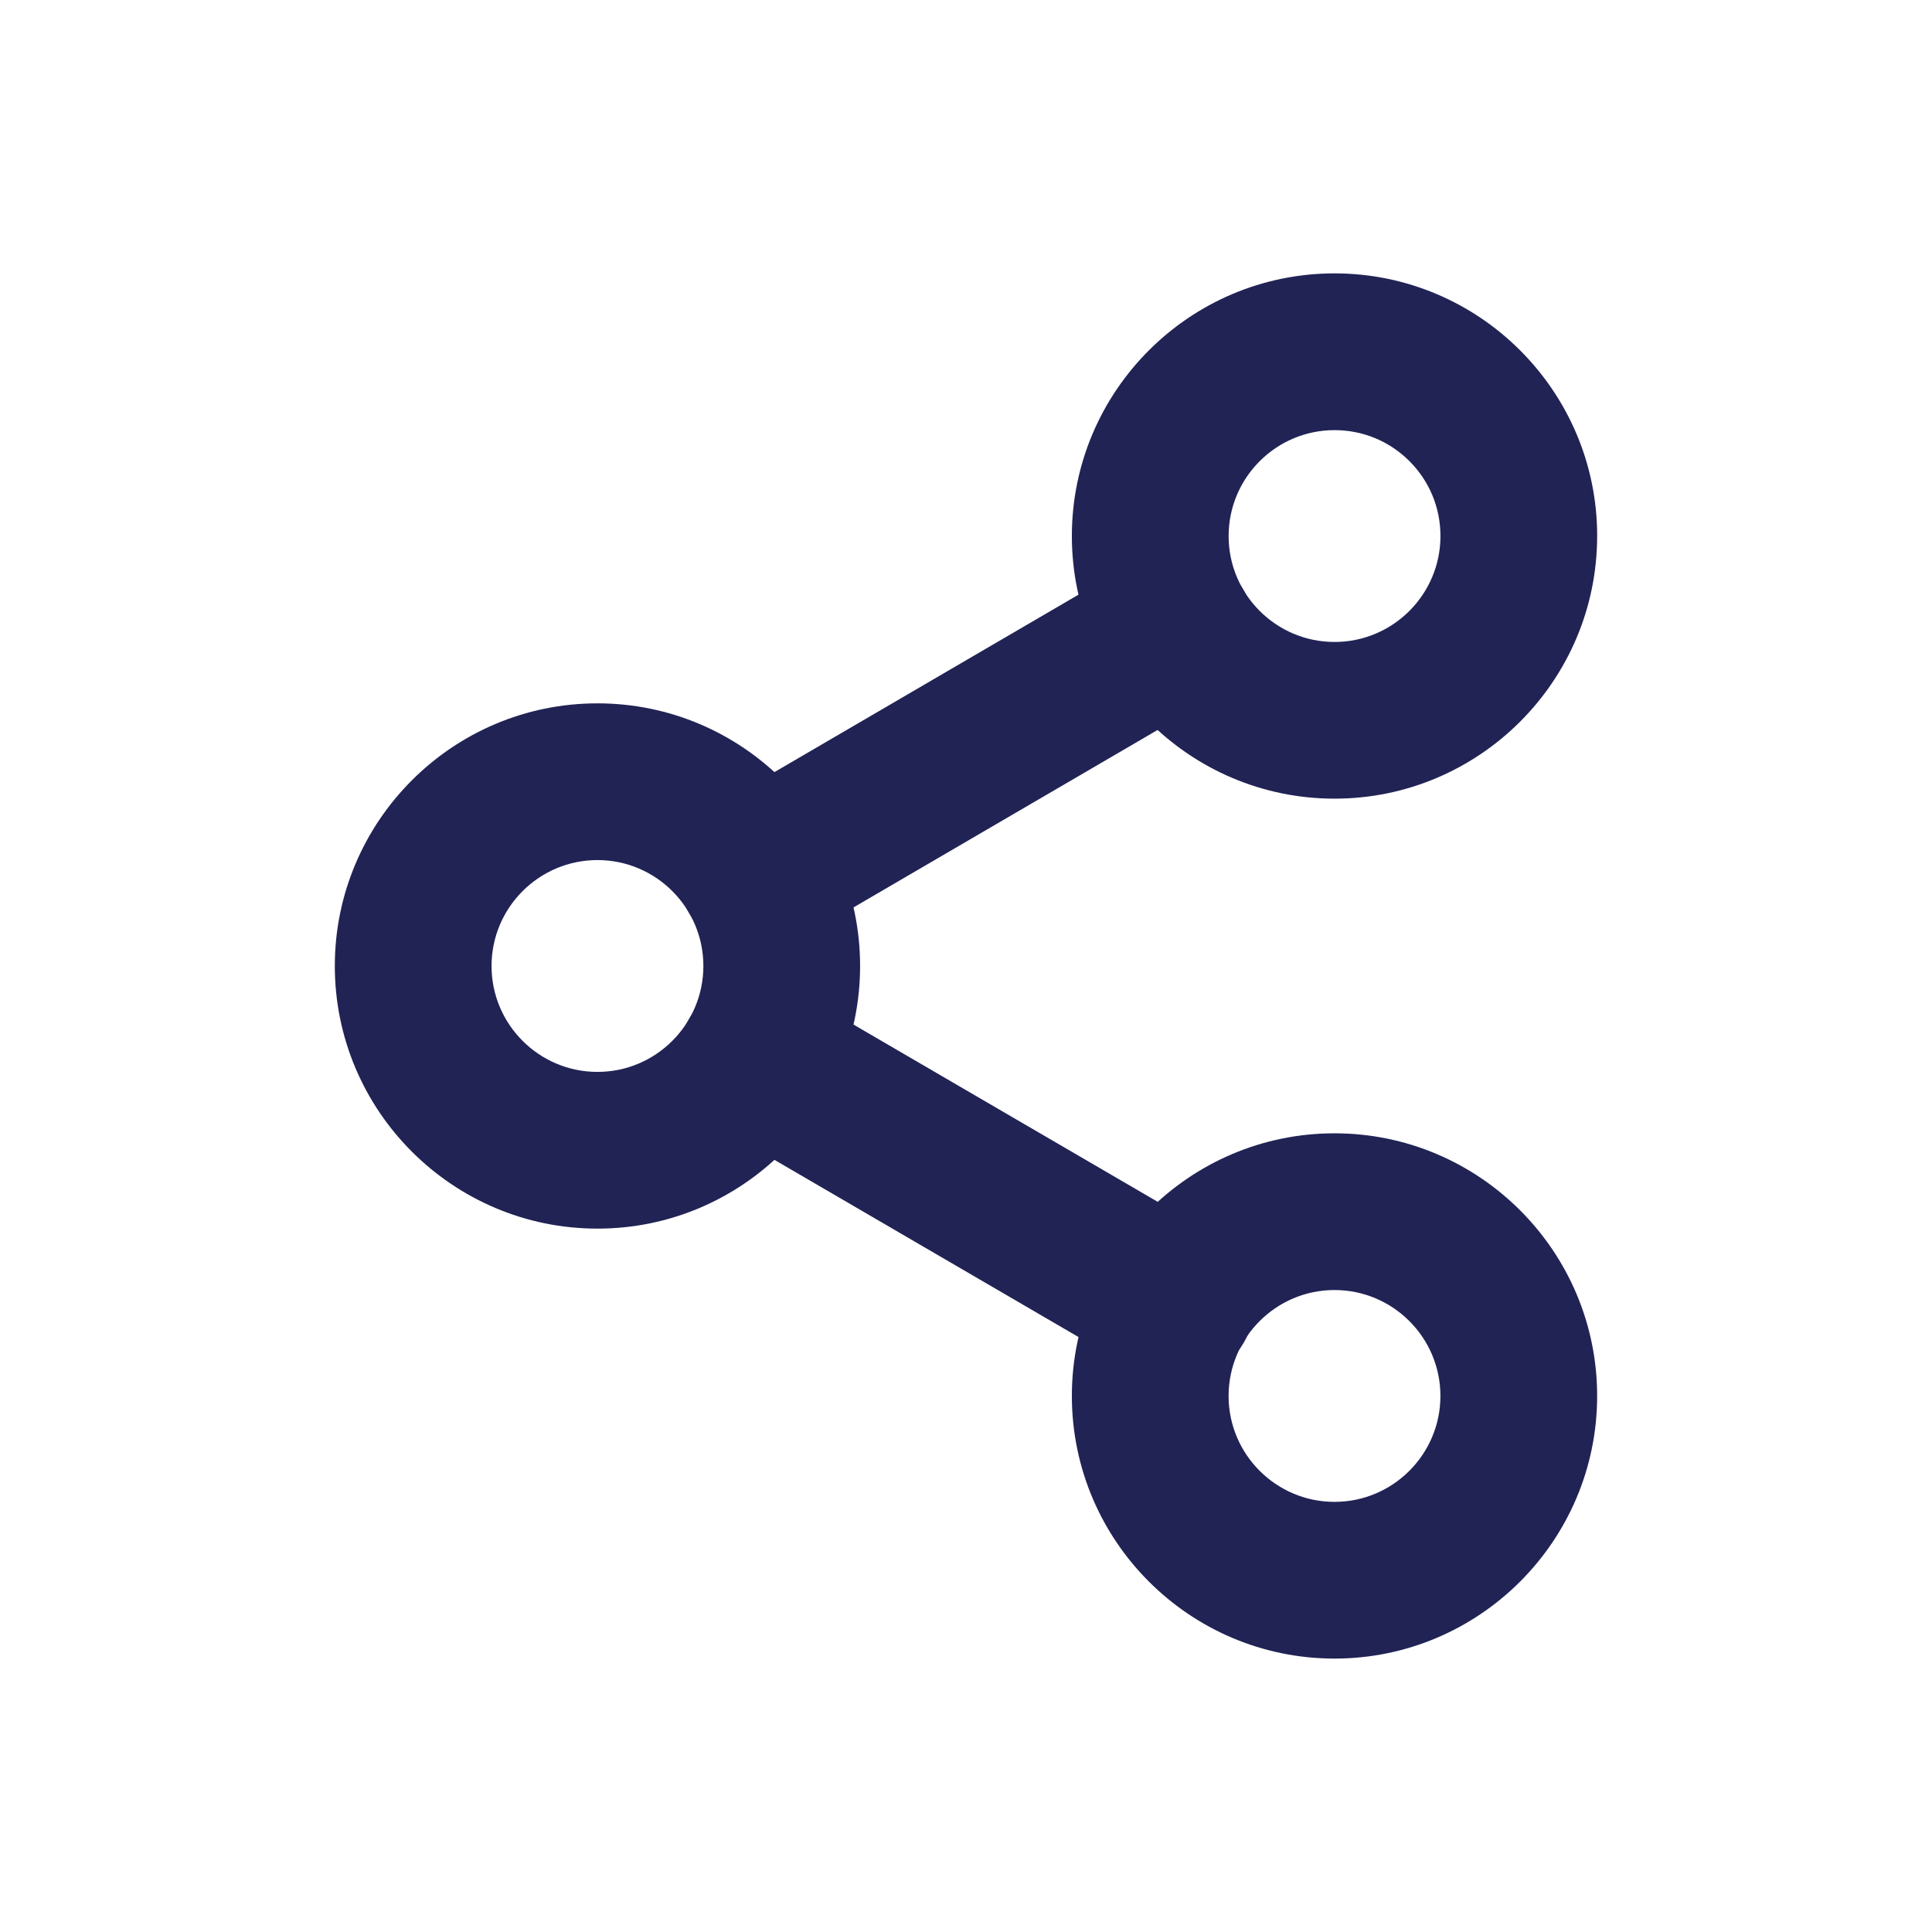 <?xml version="1.0" encoding="UTF-8"?>
<svg id="Layer_1" data-name="Layer 1" xmlns="http://www.w3.org/2000/svg" viewBox="0 0 56.693 56.693">
  <defs>
    <style>
      .cls-1 {
        fill: #212355;
        stroke-width: 0px;
      }
    </style>
  </defs>
  <g id="Icon_feather-share-2" data-name="Icon feather-share-2">
    <path class="cls-1" d="M39.16,23.436c-4.249,0-7.707-3.457-7.707-7.707s3.457-7.707,7.707-7.707,7.708,3.457,7.708,7.707h-.001c0,4.249-3.457,7.707-7.707,7.707ZM39.161,12.622c-1.714,0-3.108,1.394-3.108,3.108s1.394,3.108,3.108,3.108,3.108-1.394,3.108-3.108v-.001c0-.83-.323-1.61-.91-2.197-.587-.587-1.367-.91-2.198-.91Z"/>
    <path class="cls-1" d="M17.532,36.053c-4.25,0-7.707-3.457-7.707-7.707s3.457-7.707,7.707-7.707c4.25 0,7.707,3.458,7.707,7.707s-3.457,7.707-7.707,7.707ZM17.532,25.238c-1.714,0-3.108,1.394-3.108,3.108s1.394,3.108,3.108,3.108,3.108-1.394,3.108-3.108-1.394-3.108-3.107-3.108Z"/>
    <path class="cls-1" d="M39.16,48.67c-4.249,0-7.707-3.457-7.707-7.707s3.457-7.707,7.707-7.707c4.25.001,7.707,3.458,7.707,7.707s-3.457,7.707-7.707,7.707ZM39.16,37.855c-1.713,0-3.108,1.394-3.108,3.108s1.394,3.108,3.108,3.108,3.108-1.394,3.108-3.108-1.394-3.108-3.108-3.108Z"/>
    <path class="cls-1" d="M34.508,40.541c-.393,0-.791-.101-1.155-.313l-12.31-7.173c-1.097-.639-1.468-2.047-.829-3.144.639-1.097,2.047-1.468,3.144-.829l12.31,7.173c1.097.639,1.468,2.047.829,3.144-.427.733-1.197,1.142-1.989,1.142ZM22.203,27.925c-.791,0-1.561-.408-1.988-1.141-.64-1.097-.27-2.505.827-3.145l12.292-7.173c1.097-.641,2.505-.27,3.145.827.64,1.097.27,2.505-.827,3.145l-12.292,7.173c-.364.213-.763.314-1.157.314Z"/>
  </g>
</svg>
